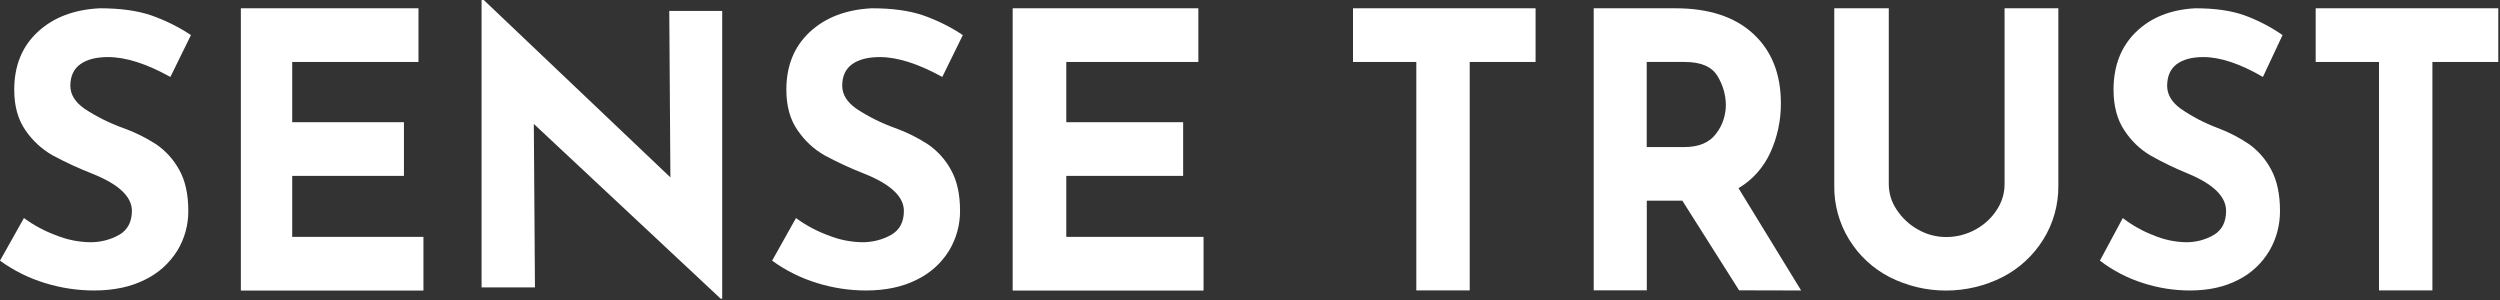<svg width="1291" height="155" viewBox="0 0 1291 155" fill="none" xmlns="http://www.w3.org/2000/svg">
<rect x="0" y="0" width="1291" height="155" fill="#333333" stroke="none"/>
<path d="M55.833 29.472C49.651 29.472 44.869 30.716 41.447 33.165C38.064 35.615 36.354 39.347 36.315 44.246C36.315 48.795 38.803 52.8 43.741 56.222C49.923 60.265 56.533 63.57 63.454 66.059C69.519 68.197 75.273 71.035 80.678 74.535C85.616 77.917 89.659 82.428 92.537 87.677C95.686 93.275 97.241 100.352 97.241 108.906C97.28 116.138 95.336 123.253 91.565 129.435C87.521 135.928 81.728 141.138 74.846 144.443C67.536 148.137 58.788 150.003 48.601 150.003C40.047 150.003 31.532 148.72 23.328 146.193C14.969 143.665 7.076 139.738 0 134.606L12.364 112.599C17.496 116.371 23.173 119.404 29.161 121.581C34.565 123.758 40.319 124.925 46.113 125.08C51.517 125.197 56.844 123.914 61.548 121.27C65.903 118.743 68.081 114.621 68.119 108.906C68.119 101.518 61.237 95.064 47.474 89.621C40.553 86.899 33.788 83.788 27.217 80.25C21.657 77.101 16.835 72.668 13.22 67.381C9.293 61.821 7.348 54.783 7.348 46.346C7.348 34.021 11.353 24.067 19.402 16.563C27.45 9.059 38.142 4.938 51.517 4.277C62.054 4.277 70.88 5.482 77.956 7.893C85.227 10.42 92.187 13.841 98.602 18.118L87.987 39.736C75.662 32.893 64.931 29.472 55.794 29.472H55.833Z" fill="white"/>
<path d="M216.099 4.277V31.999H150.896V63.104H208.595V90.826H150.896V122.32H218.665V150.042H124.379V4.277H216.099Z" fill="white"/>
<path d="M372.946 5.599V154.28H372.207L275.665 63.998L276.249 148.409H248.682V0H249.81L346.195 91.604L345.612 5.638H372.946V5.599Z" fill="white"/>
<path d="M454.362 29.472C448.18 29.472 443.397 30.716 440.015 33.165C436.632 35.615 434.921 39.347 434.921 44.246C434.921 48.795 437.41 52.8 442.348 56.222C448.491 60.265 455.139 63.57 462.06 66.059C468.087 68.197 473.841 71.035 479.207 74.535C484.145 77.917 488.188 82.428 491.065 87.677C494.215 93.275 495.77 100.352 495.77 108.906C495.809 116.138 493.826 123.253 490.093 129.435C486.089 135.928 480.295 141.138 473.413 144.443C466.104 148.137 457.356 150.003 447.208 150.003C438.693 150.003 430.217 148.72 422.052 146.193C413.692 143.665 405.799 139.738 398.723 134.606L411.048 112.599C416.181 116.371 421.857 119.404 427.845 121.581C433.249 123.758 439.004 124.925 444.797 125.08C450.202 125.197 455.489 123.914 460.233 121.27C464.587 118.743 466.765 114.621 466.765 108.906C466.765 101.518 459.883 95.064 446.119 89.621C439.198 86.899 432.433 83.788 425.862 80.25C420.302 77.101 415.559 72.668 411.943 67.381C408.016 61.821 406.072 54.783 406.072 46.346C406.072 34.021 410.076 24.067 418.125 16.563C426.173 9.059 436.865 4.938 450.201 4.277C460.738 4.277 469.525 5.482 476.602 7.893C483.872 10.42 490.793 13.841 497.209 18.118L486.594 39.736C474.191 32.893 463.421 29.472 454.284 29.472H454.362Z" fill="white"/>
<path d="M618.829 4.277V31.999H550.631V63.104H610.975V90.826H550.631V122.32H621.511V150.042H522.948V4.277H618.829Z" fill="white"/>
<path d="M792.975 4.277V31.999H758.954V149.964H731.388V31.999H698.689V4.277H792.975Z" fill="white"/>
<path d="M898.071 149.925L868.755 103.618H850.403V149.925H822.992V4.277H865.178C882.441 4.277 895.855 8.67 905.381 17.457C914.907 26.244 919.65 38.22 919.65 53.383C919.689 62.093 917.862 70.724 914.285 78.617C910.746 86.432 904.992 92.925 897.76 97.164L930.109 150.003L898.071 149.925ZM850.364 75.934H869.844C877.27 75.934 882.713 73.641 886.135 69.091C889.401 64.931 891.189 59.721 891.228 54.355C891.228 48.99 889.673 43.741 886.874 39.231C883.958 34.41 878.359 31.999 870.038 31.999H850.364V75.934Z" fill="white"/>
<path d="M979.448 108.284C982.209 112.522 985.941 116.021 990.335 118.47C994.767 121.037 999.783 122.397 1004.88 122.397C1010.24 122.436 1015.53 121.114 1020.23 118.47C1024.67 116.06 1028.48 112.56 1031.2 108.284C1033.77 104.395 1035.16 99.846 1035.16 95.181V4.277H1062.93V95.764C1063.04 105.64 1060.36 115.321 1055.15 123.68C1050.02 131.923 1042.75 138.65 1034.11 143.082C1025.06 147.67 1015.06 150.042 1004.92 150.042C994.767 150.042 984.814 147.67 975.755 143.082C967.162 138.65 959.969 131.962 954.876 123.68C949.743 115.321 947.061 105.64 947.216 95.764V4.277H975.366V95.142C975.366 99.808 976.804 104.395 979.41 108.245L979.448 108.284Z" fill="white"/>
<path d="M1137.77 29.472C1131.86 29.472 1127.27 30.716 1124.01 33.165C1120.78 35.615 1119.15 39.347 1119.11 44.246C1119.11 48.795 1121.48 52.8 1126.22 56.222C1132.13 60.265 1138.47 63.57 1145.12 66.059C1150.88 68.197 1156.4 71.035 1161.53 74.535C1166.23 77.917 1170.12 82.428 1172.88 87.677C1175.88 93.275 1177.39 100.352 1177.39 108.906C1177.43 116.138 1175.56 123.253 1171.95 129.435C1168.1 135.928 1162.54 141.138 1155.97 144.443C1148.97 148.137 1140.61 150.003 1130.89 150.003C1122.69 150.003 1114.56 148.72 1106.71 146.193C1098.7 143.665 1091.15 139.738 1084.39 134.606L1096.21 112.599C1101.11 116.371 1106.51 119.404 1112.27 121.581C1117.44 123.758 1122.96 124.925 1128.52 125.08C1133.69 125.197 1138.78 123.914 1143.29 121.27C1147.45 118.743 1149.55 114.621 1149.55 108.906C1149.55 101.518 1142.98 95.064 1129.8 89.621C1123.15 86.899 1116.7 83.788 1110.44 80.25C1105.11 77.101 1100.52 72.668 1097.06 67.381C1093.33 61.821 1091.43 54.783 1091.43 46.346C1091.43 34.021 1095.28 24.067 1102.97 16.563C1110.67 9.059 1120.9 4.938 1133.69 4.277C1143.8 4.277 1152.2 5.482 1158.96 7.893C1165.92 10.42 1172.57 13.841 1178.71 18.118L1168.57 39.736C1156.78 32.893 1146.56 29.472 1137.81 29.472H1137.77Z" fill="white"/>
<path d="M1290.11 4.277V31.999H1256.09V149.964H1228.52V31.999H1195.82V4.277H1290.11Z" fill="white"/>
</svg>
